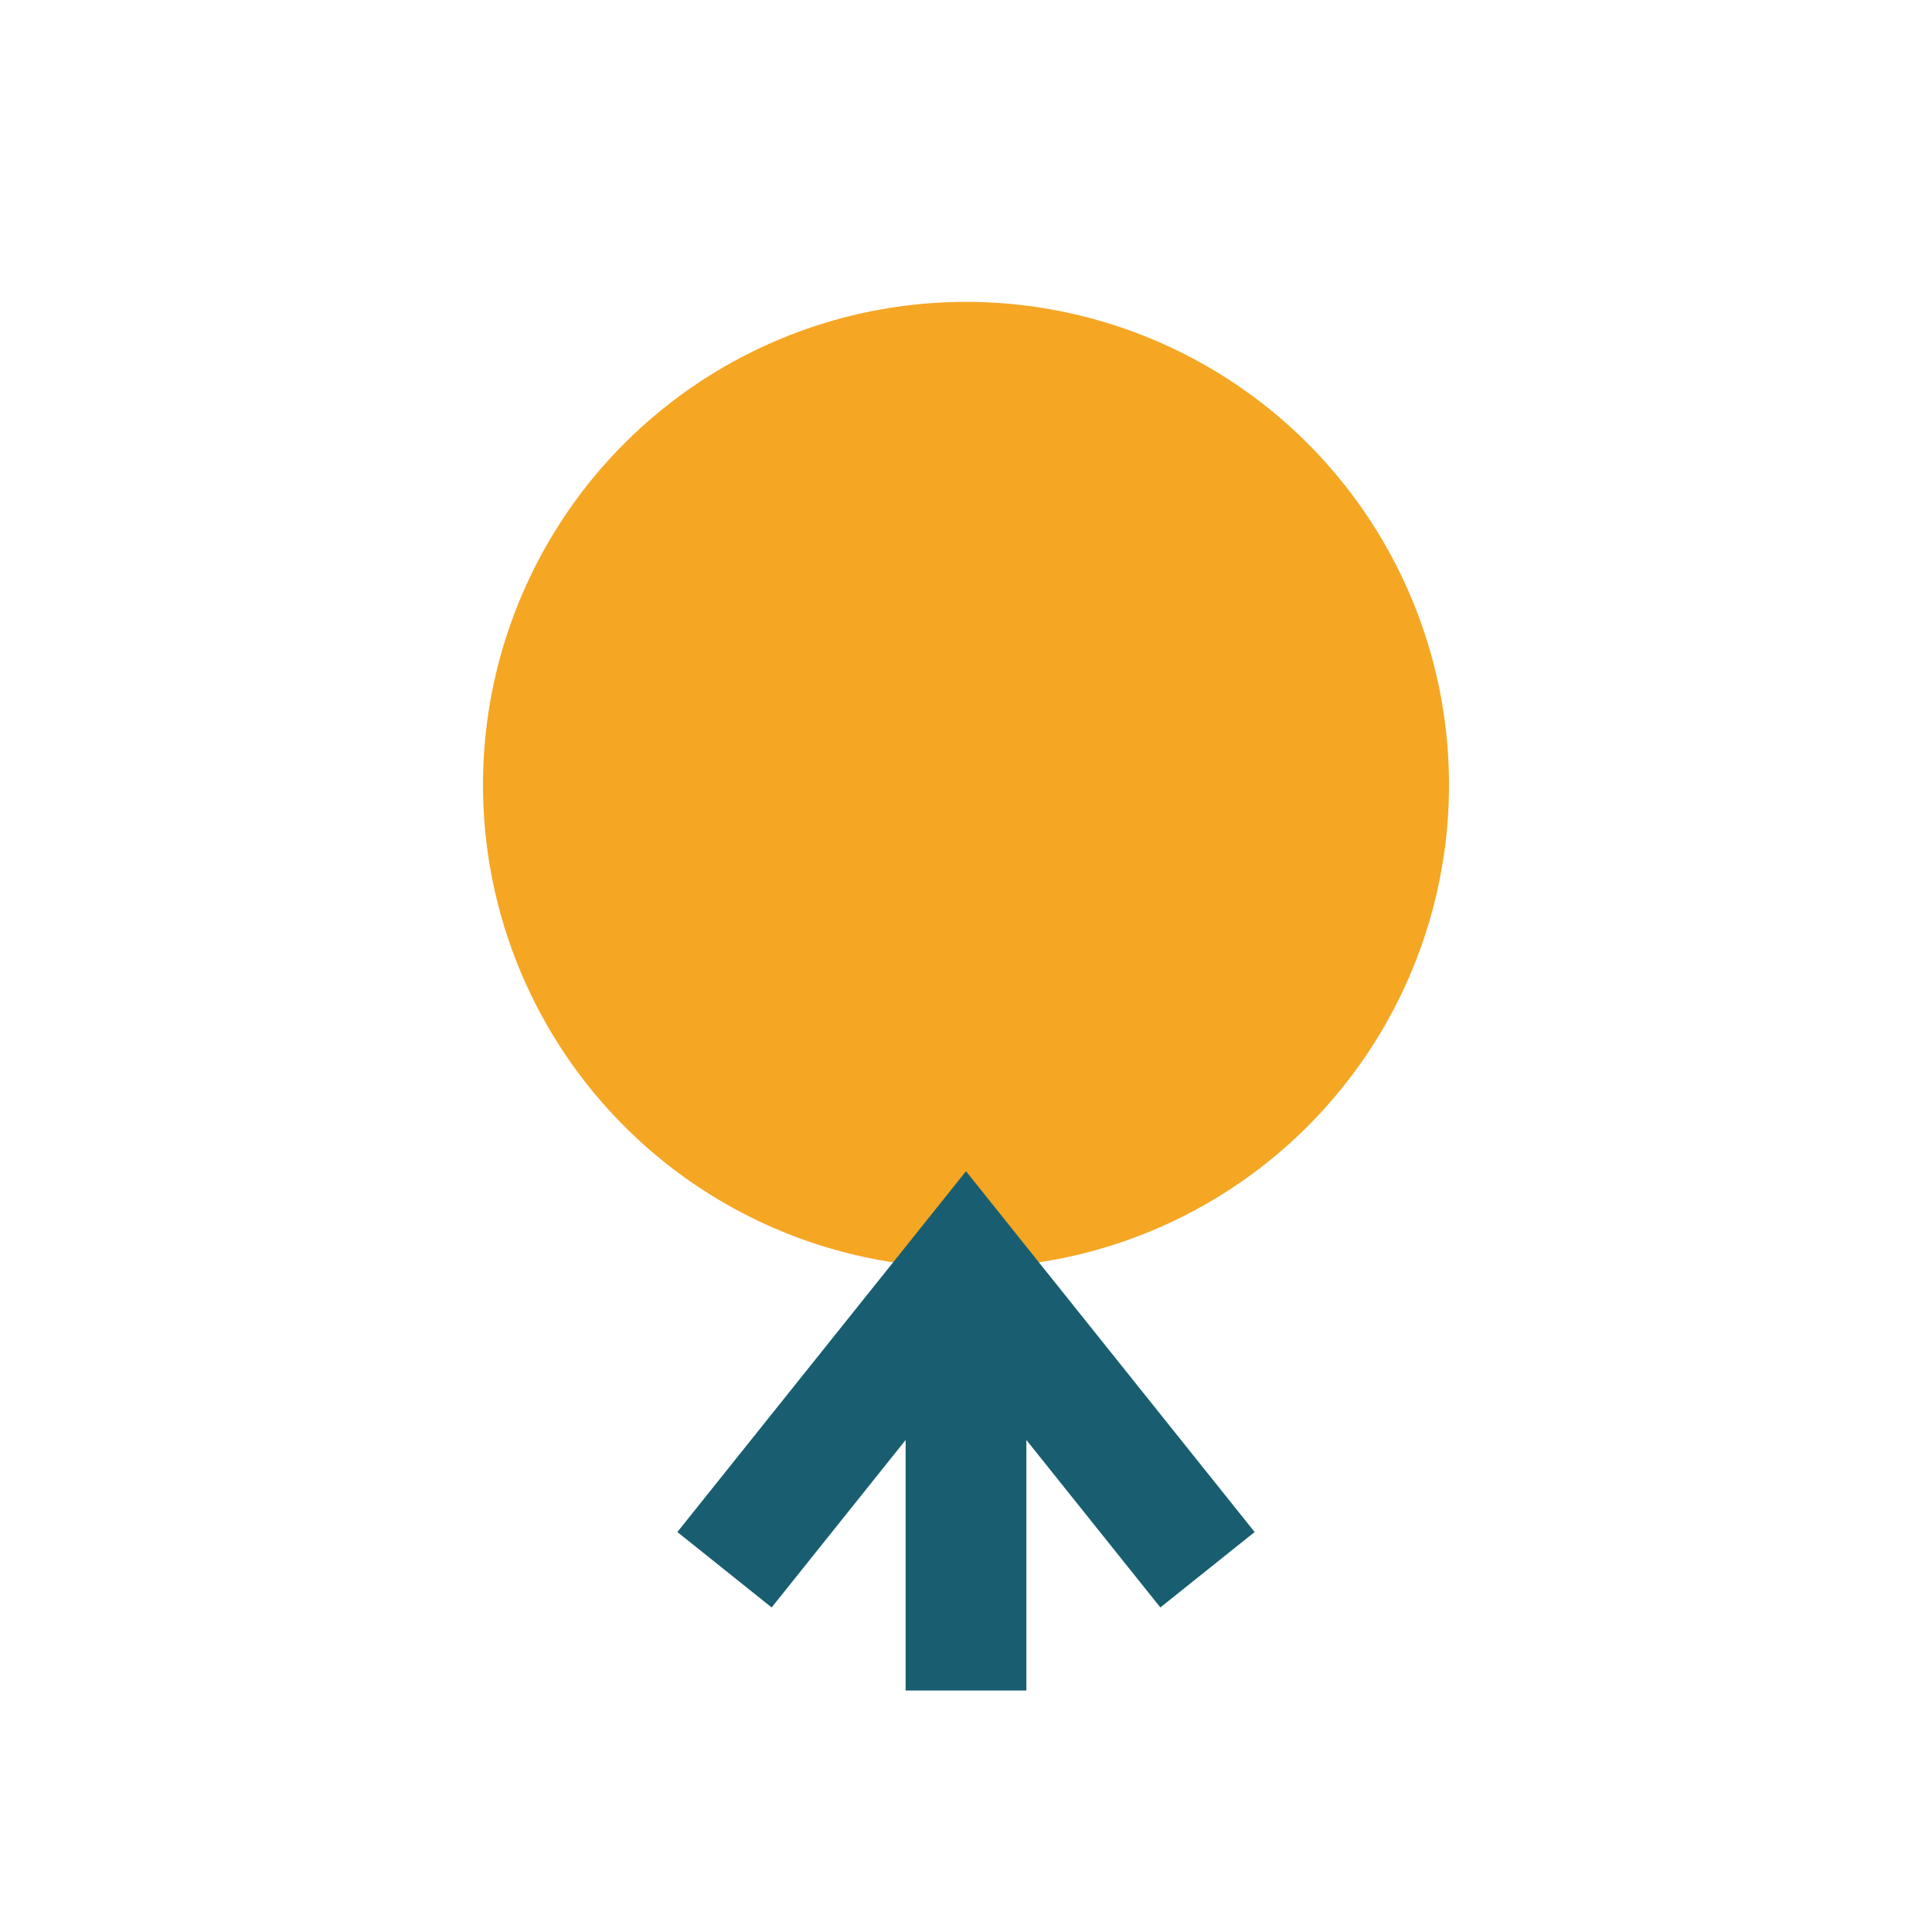 <?xml version="1.0" encoding="UTF-8"?>
<svg xmlns="http://www.w3.org/2000/svg" width="32" height="32" viewBox="0 0 32 32"><circle cx="16" cy="13" r="8" fill="#F5A623"/><path d="M16 21v7M12 26l4-5 4 5" stroke="#185E70" stroke-width="2" fill="none"/></svg>